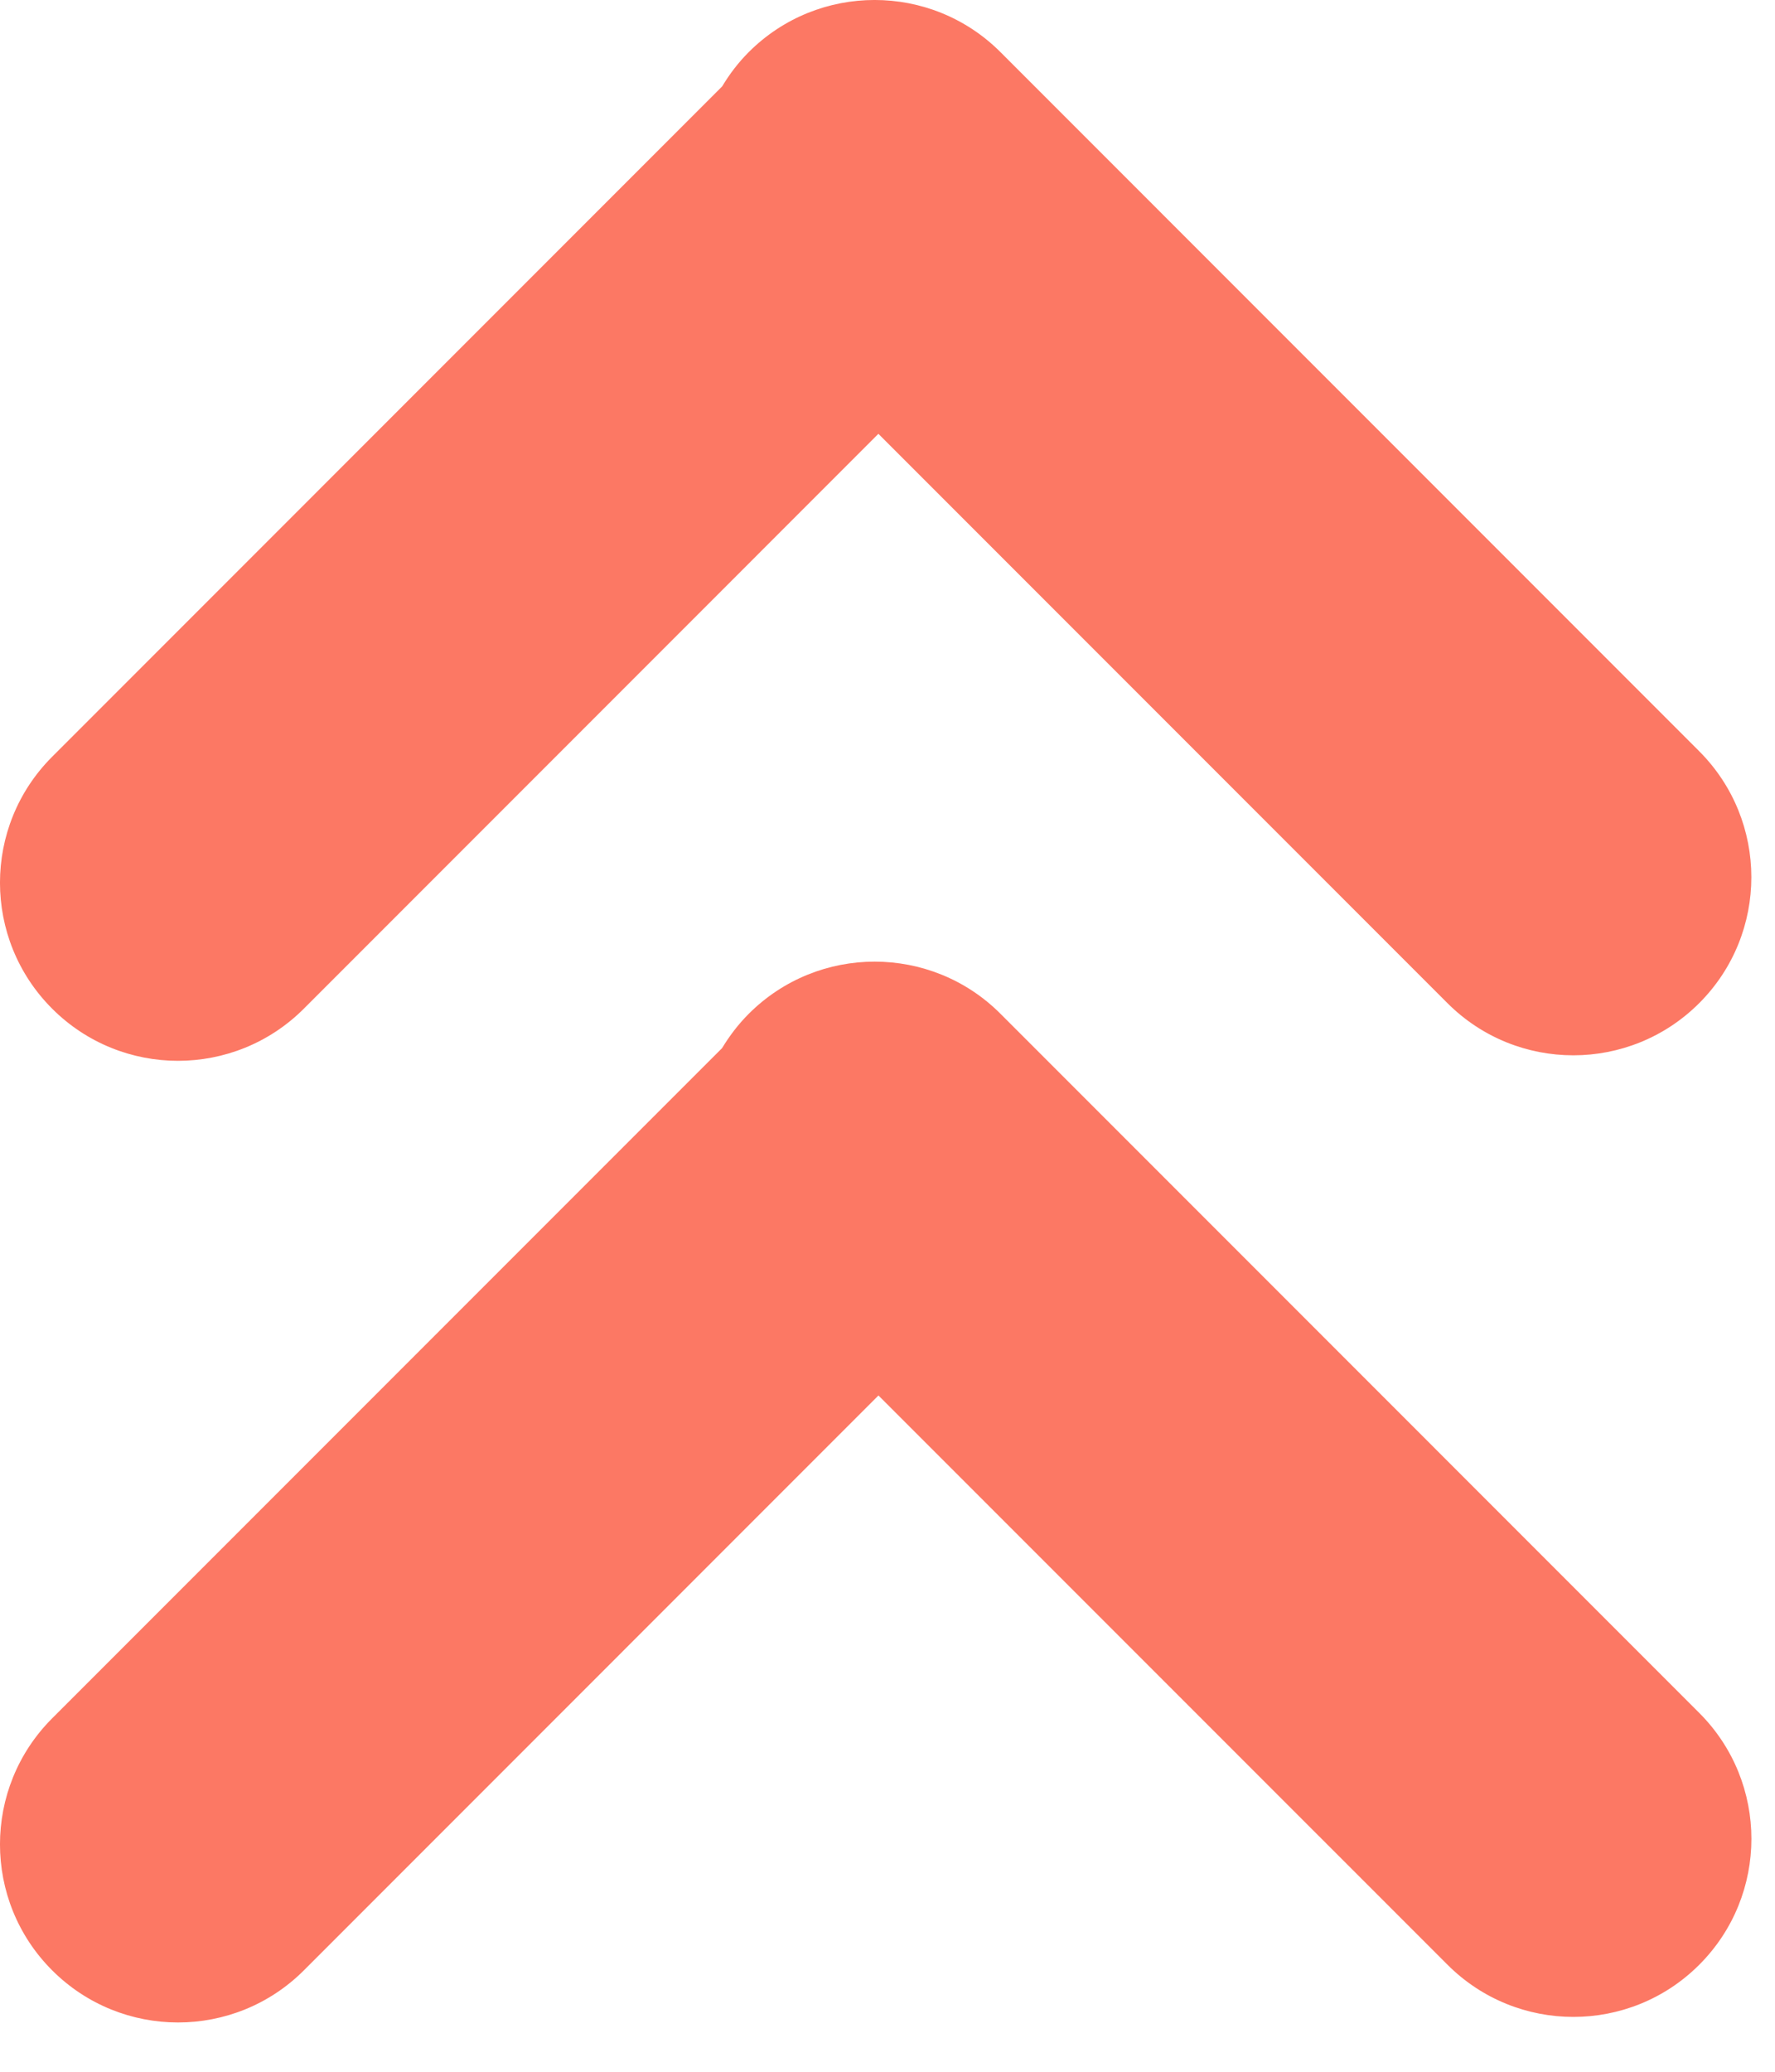 <svg width="30" height="35" viewBox="0 0 30 35" fill="none" xmlns="http://www.w3.org/2000/svg">
<path d="M12.655 17.127C13.83 15.952 15.736 15.952 16.91 17.127L28.72 28.938C29.895 30.113 29.895 32.017 28.72 33.192C27.545 34.367 25.64 34.367 24.465 33.192L14.847 23.575L5.137 33.286C3.962 34.461 2.056 34.461 0.881 33.286C-0.294 32.111 -0.294 30.205 0.881 29.03L12.204 17.707C12.329 17.501 12.477 17.305 12.655 17.127Z" fill="#FC7864"/>
<path d="M12.654 0.881C13.829 -0.294 15.735 -0.294 16.91 0.881L28.719 12.691C29.894 13.867 29.894 15.772 28.719 16.947C27.544 18.122 25.639 18.122 24.464 16.947L14.846 7.329L5.136 17.04C3.961 18.215 2.056 18.215 0.881 17.04C-0.294 15.865 -0.294 13.96 0.881 12.785L12.206 1.459C12.329 1.254 12.477 1.058 12.654 0.881Z" fill="#FC7864"/>
</svg>
